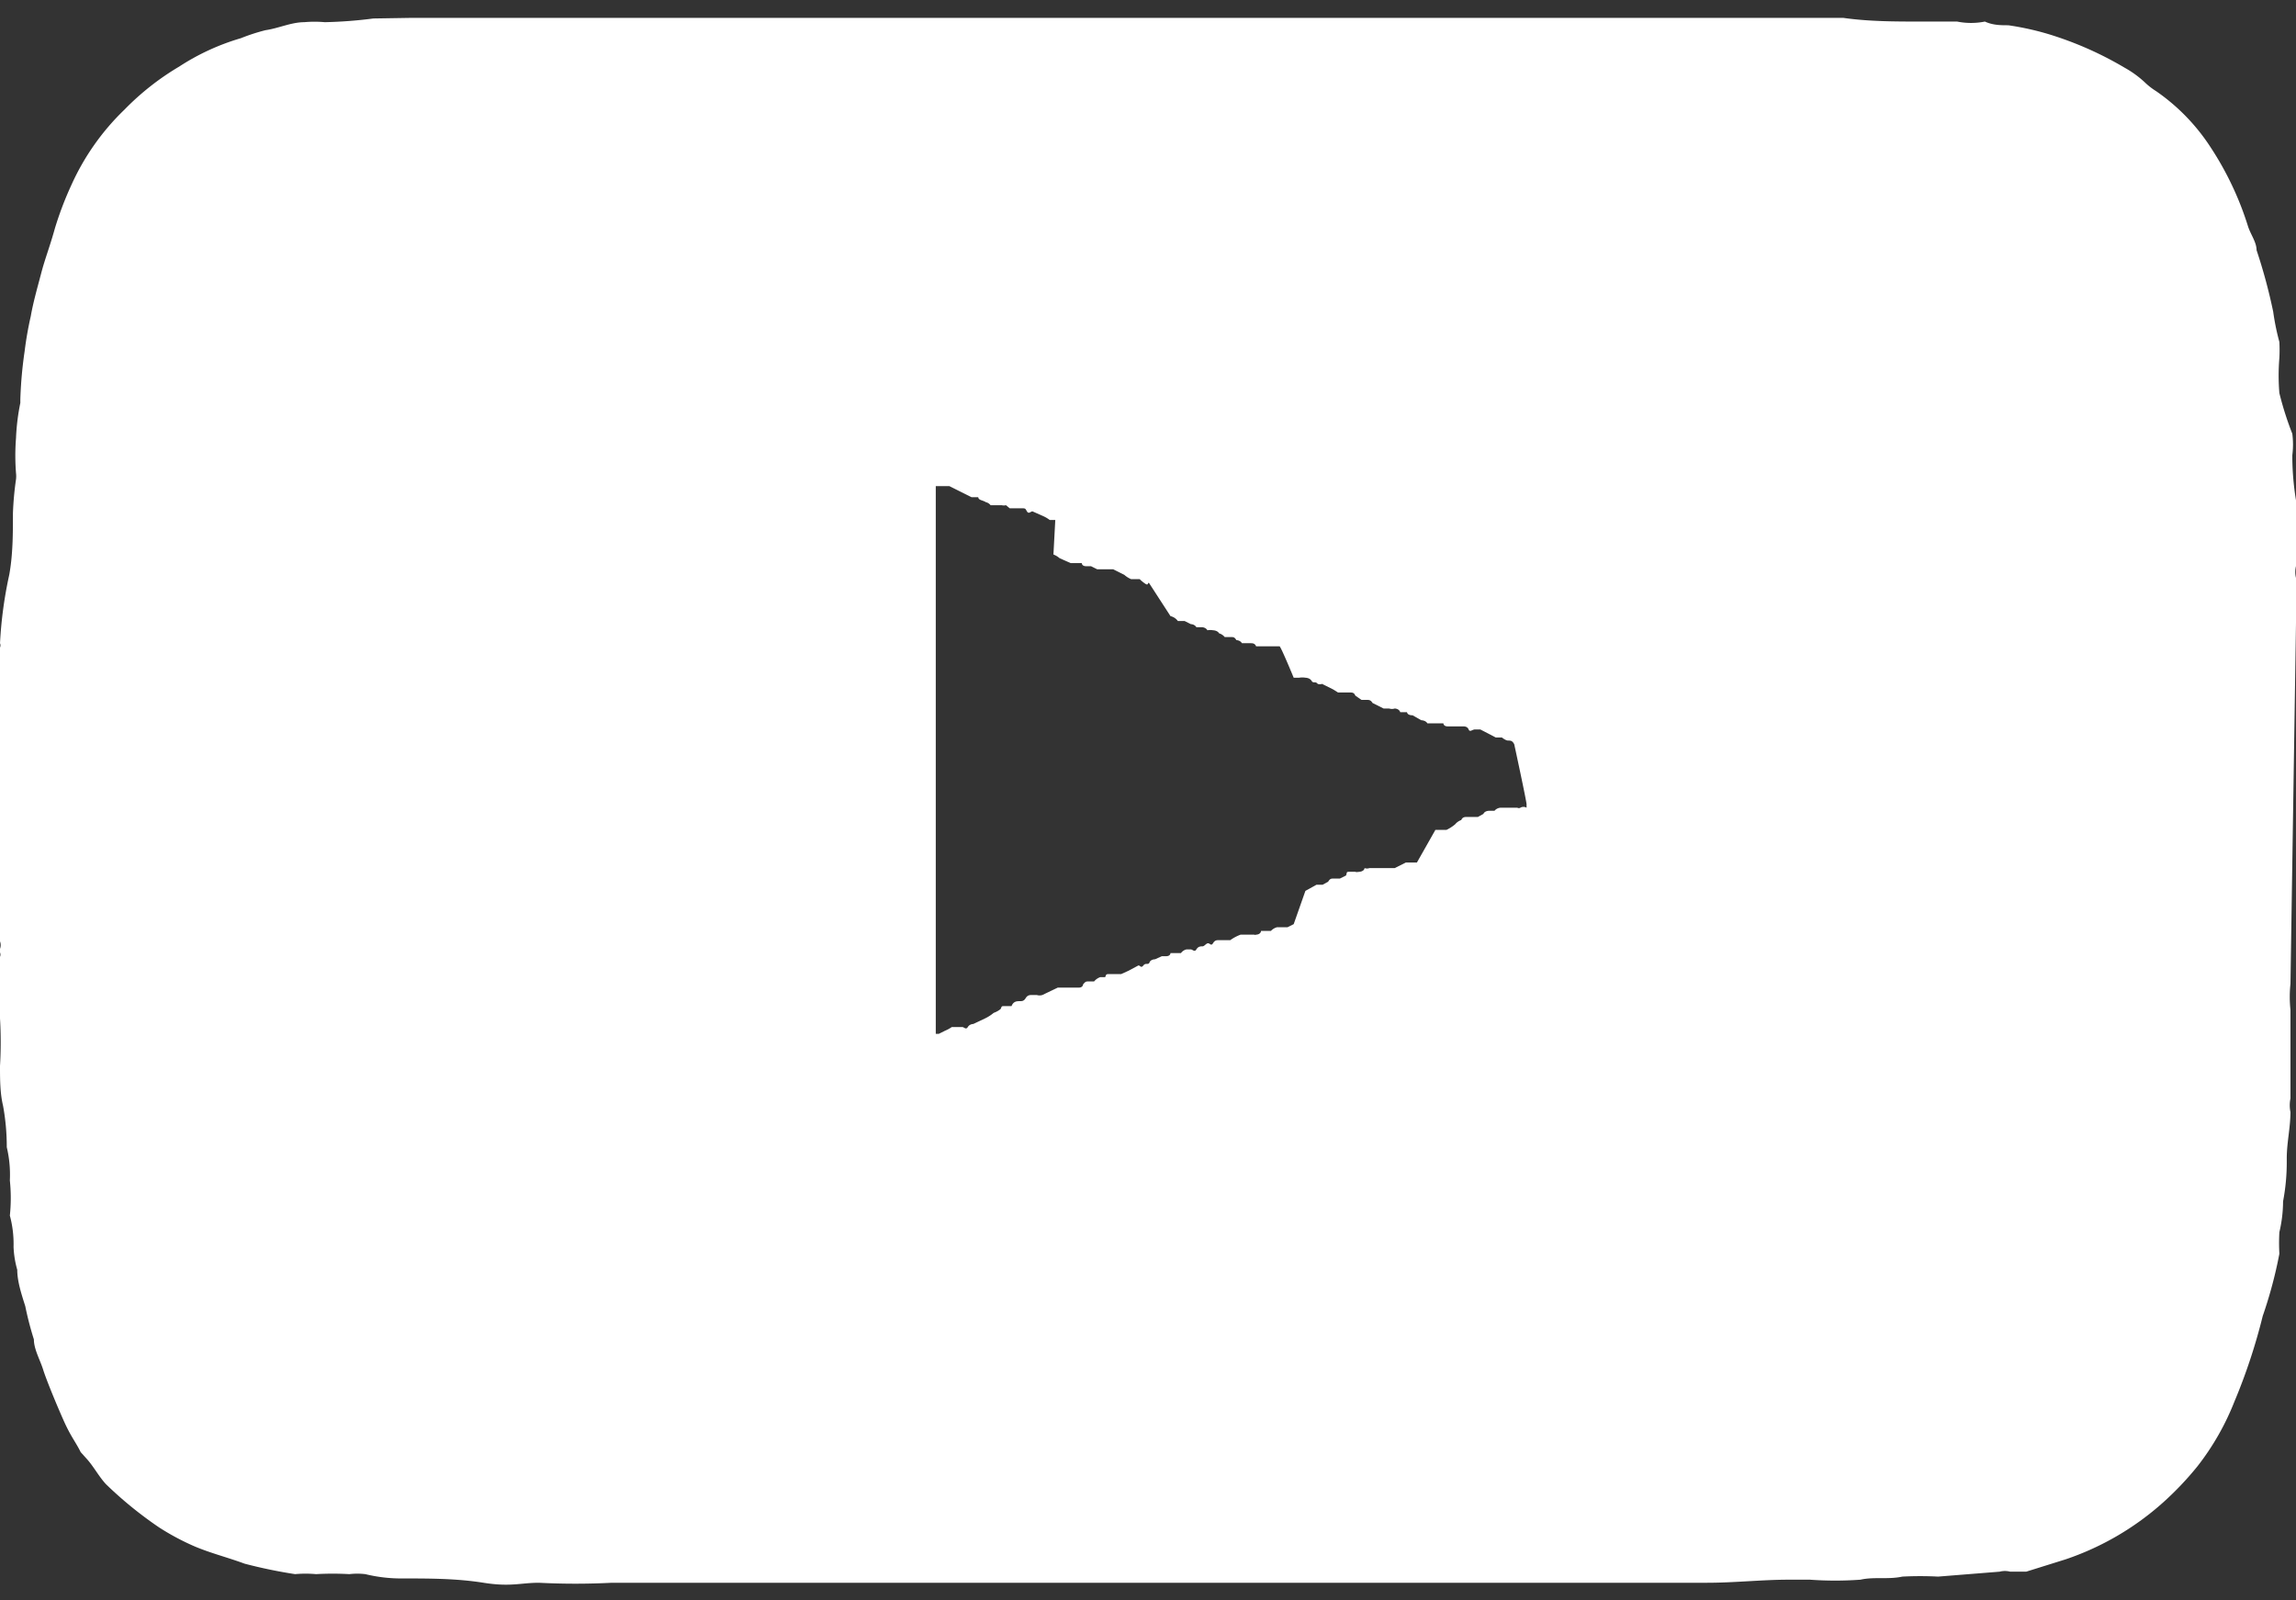 <svg xmlns="http://www.w3.org/2000/svg" viewBox="0 0 37.27 25.97"><rect x="0" y="0" width="37.27" height="25.97" fill="#333333" stroke="none"/><defs><style>.cls-1{fill:#fff;}</style></defs><g id="レイヤー_2" data-name="レイヤー 2"><g id="文字"><path class="cls-1" d="M37.27,10.11s0-.06,0-.1c0-.21,0-.42,0-.63v0a.4.4,0,0,1,0-.19c0-.13,0-.27,0-.4s0-.45,0-.67a4.49,4.49,0,0,1-.06-.73.43.43,0,0,0,0,0,1.35,1.35,0,0,0,0-.35A5.23,5.23,0,0,1,37,6.38,3.43,3.43,0,0,1,37,5.81a2.46,2.46,0,0,0,0-.26,3.86,3.86,0,0,1-.1-.49,8.85,8.85,0,0,0-.27-1c0-.13-.1-.26-.14-.39a5.09,5.09,0,0,0-.6-1.27A3.27,3.27,0,0,0,35,1.48a1.09,1.09,0,0,1-.17-.13,1.66,1.66,0,0,0-.34-.25A5.66,5.66,0,0,0,33.24.55,4.56,4.56,0,0,0,32.6.41c-.12,0-.25,0-.38-.06a1.14,1.14,0,0,1-.45,0l-.57,0c-.43,0-.86,0-1.28-.06-.25,0-.5,0-.75,0s-.62,0-.93,0-.68,0-1,0-.87,0-1.31,0c-.66,0-1.33,0-2,0-1,0-2,0-3,0h-.14c-1.46,0-2.92,0-4.38,0-1.13,0-2.25,0-3.38,0-.57,0-1.14,0-1.71,0s-.86,0-1.29,0-.69,0-1,0-.59,0-.89,0-.51,0-.76,0-.47,0-.7,0L6.06.3a7.18,7.18,0,0,1-.79.06,1.82,1.82,0,0,0-.33,0c-.21,0-.42.1-.63.13a3.1,3.1,0,0,0-.4.13,3.76,3.76,0,0,0-1,.46,4.29,4.29,0,0,0-.89.7A3.94,3.94,0,0,0,1.16,3a5.48,5.48,0,0,0-.27.71C.81,4,.73,4.2.67,4.43s-.13.47-.17.7a5.67,5.67,0,0,0-.1.57,6.85,6.85,0,0,0-.07.78s0,0,0,.06a3.55,3.55,0,0,0-.07.57,3.63,3.63,0,0,0,0,.57.44.44,0,0,1,0,.1,5.11,5.11,0,0,0-.05.55c0,.33,0,.67-.06,1A6.82,6.82,0,0,0,0,10.44v0a.09.09,0,0,1,0,.07v0s0,.08,0,.13v4.64a.17.17,0,0,1,0,.12v.06a.09.09,0,0,1,0,.07c0,.33,0,.65,0,1a6.64,6.64,0,0,1,0,.77v0c0,.22,0,.44.05.65a3.71,3.71,0,0,1,.06.67h0a1.94,1.94,0,0,1,.05.54,2.75,2.75,0,0,1,0,.57v0a1.78,1.78,0,0,1,.06.51,1.59,1.59,0,0,0,.06.37c0,.19.07.4.13.59a5.36,5.36,0,0,0,.14.54c0,.16.1.33.15.49s.21.55.33.82.19.34.28.52l.09.1c.12.13.2.29.32.42a6.41,6.41,0,0,0,.86.7,4,4,0,0,0,.58.31c.26.11.54.18.81.28a8,8,0,0,0,.82.17,1.86,1.86,0,0,1,.34,0,4.71,4.71,0,0,1,.54,0,1.1,1.1,0,0,1,.26,0,2.46,2.46,0,0,0,.6.07c.44,0,.88,0,1.32.07s.6,0,.9,0a11.55,11.55,0,0,0,1.18,0H27.71c.45,0,.89-.05,1.33-.05h.34a5.67,5.67,0,0,0,.82,0c.22-.05.45,0,.68-.05a5.63,5.63,0,0,1,.58,0l1-.08a.33.33,0,0,1,.17,0l.26,0,.64-.2a4.56,4.56,0,0,0,1.59-.93,5.07,5.07,0,0,0,.55-.58,4.2,4.2,0,0,0,.6-1.05,9.43,9.43,0,0,0,.46-1.39A7.18,7.18,0,0,0,37,20.35,3.16,3.16,0,0,1,37,20a2.2,2.2,0,0,0,.06-.5,3.39,3.39,0,0,0,.06-.64v-.06c0-.25.06-.5.06-.75a.54.54,0,0,1,0-.22c0-.48,0-1,0-1.44a2,2,0,0,1,0-.42Zm-12.49,3h0a.1.1,0,0,0-.1,0,.05.05,0,0,1-.05,0l-.09,0s-.06,0-.08,0l-.1,0s-.06,0-.1.05l-.09,0s-.07,0-.09.05l-.09.05-.09,0s-.06,0-.09,0-.07,0-.09.05a.23.23,0,0,0-.1.07l0,0,0,0,0,0,0,0,0,0h0a.67.67,0,0,1-.14.09s-.06,0-.09,0l-.09,0S23,14,23,14l-.09,0s-.06,0-.09,0l-.18.09s-.06,0-.08,0l-.09,0s-.05,0-.08,0-.05,0-.08,0-.05,0-.08,0a.12.12,0,0,1-.08,0h0s0,.05-.08.06-.05,0-.08,0,0,0-.07,0-.05,0-.07.06l-.1.05s-.06,0-.1,0-.06,0-.09.05l-.09.05s-.06,0-.1,0l-.18.1L21,15l-.1.05s-.06,0-.09,0-.06,0-.08,0a.21.21,0,0,0-.1.06l0,0s-.05,0-.08,0l-.08,0,0,0s0,.05-.07.06,0,0-.07,0-.06,0-.1,0-.06,0-.09,0a.7.7,0,0,0-.17.09s-.06,0-.1,0-.06,0-.09,0-.06,0-.09.05-.05,0-.08,0-.06.05-.09.05-.07,0-.1.05-.06,0-.09,0l-.07,0a.15.15,0,0,0-.09.06l0,0s-.05,0-.08,0,0,0-.09,0h0s0,.05-.07.05,0,0-.07,0l-.11.05s-.07,0-.09.05-.06,0-.1.05-.05,0-.08,0l-.17.09-.11.05-.09,0s0,0-.08,0-.07,0-.09.05l-.08,0a.23.23,0,0,0-.1.07h0s-.05,0-.09,0-.05,0-.09.05h0s0,.05-.07.05-.05,0-.09,0-.05,0-.08,0-.06,0-.09,0-.06,0-.08,0l-.25.12a.15.15,0,0,1-.09,0s-.05,0-.08,0-.07,0-.1.05-.06.05-.1.05-.1,0-.13.08l0,0s0,0-.09,0-.06,0-.09.05a.39.39,0,0,1-.11.06l0,0a.67.67,0,0,1-.14.09l-.19.09s-.06,0-.09.05-.06,0-.09,0-.05,0-.09,0l-.08,0a.6.6,0,0,1-.11.06l-.1.05s0,0-.05,0a.05.05,0,0,1,0,0V7.89a0,0,0,0,1,.05,0l.09,0,.08,0,.18.09.18.09.11,0,0,0c0,.05.08.05.12.08a.14.14,0,0,1,.08.05s.06,0,.09,0,.06,0,.09,0a.15.15,0,0,0,.07,0l.06.05,0,0s.06,0,.1,0,0,0,.08,0,.07,0,.1.05.06,0,.09,0l.18.08a.53.53,0,0,1,.1.06s.05,0,.09,0L17.1,9a.33.33,0,0,1,.1.06s0,0,0,0l.18.08s0,0,.06,0l.06,0,.06,0,0,0s0,.05.07.05.05,0,.08,0l.1.05s.06,0,.09,0l.09,0,.08,0,.18.09,0,0,0,0a.41.41,0,0,0,.11.07l0,0h.05s.06,0,.08,0,0,0,.08.06.05,0,.08,0L19,10a.21.21,0,0,1,.12.08l.11,0,.1.05s.06,0,.09.05l.09,0s.06,0,.09.05a.25.25,0,0,1,.09,0s.07,0,.1.05a.18.18,0,0,1,.09.06l0,0s.06,0,.1,0,.06,0,.09.05h0s.06,0,.09.05l.05,0s.06,0,.09,0,.07,0,.09.05l.06,0,.05,0,0,0s.06,0,.09,0l.1,0s.06,0,.08,0S21,11,21,11s.06,0,.09,0a.31.31,0,0,1,.1,0s.07,0,.1.05.06,0,.1.05,0,0,0,0a.1.1,0,0,0,.07,0l.18.09.08.05s.06,0,.09,0,.06,0,.1,0,.07,0,.09.05l.1.07,0,0s.06,0,.09,0,.06,0,.09.05l.18.09s0,0,.09,0a.15.15,0,0,0,.09,0s.07,0,.09.06l.11,0,0,0s0,.05.09.05l.14.08s.07,0,.1.05l.1,0s0,0,.09,0l.07,0h0s0,.05.07.05,0,0,.09,0,0,0,.08,0,.06,0,.08,0,.07,0,.09.05.06,0,.1,0,.05,0,.09,0l.25.13s0,0,.05,0l.05,0h0s.06.05.1.05.07,0,.1.06h0a.08.08,0,0,1,0,0S24.79,13.05,24.78,13.06Z"/></g></g></svg>